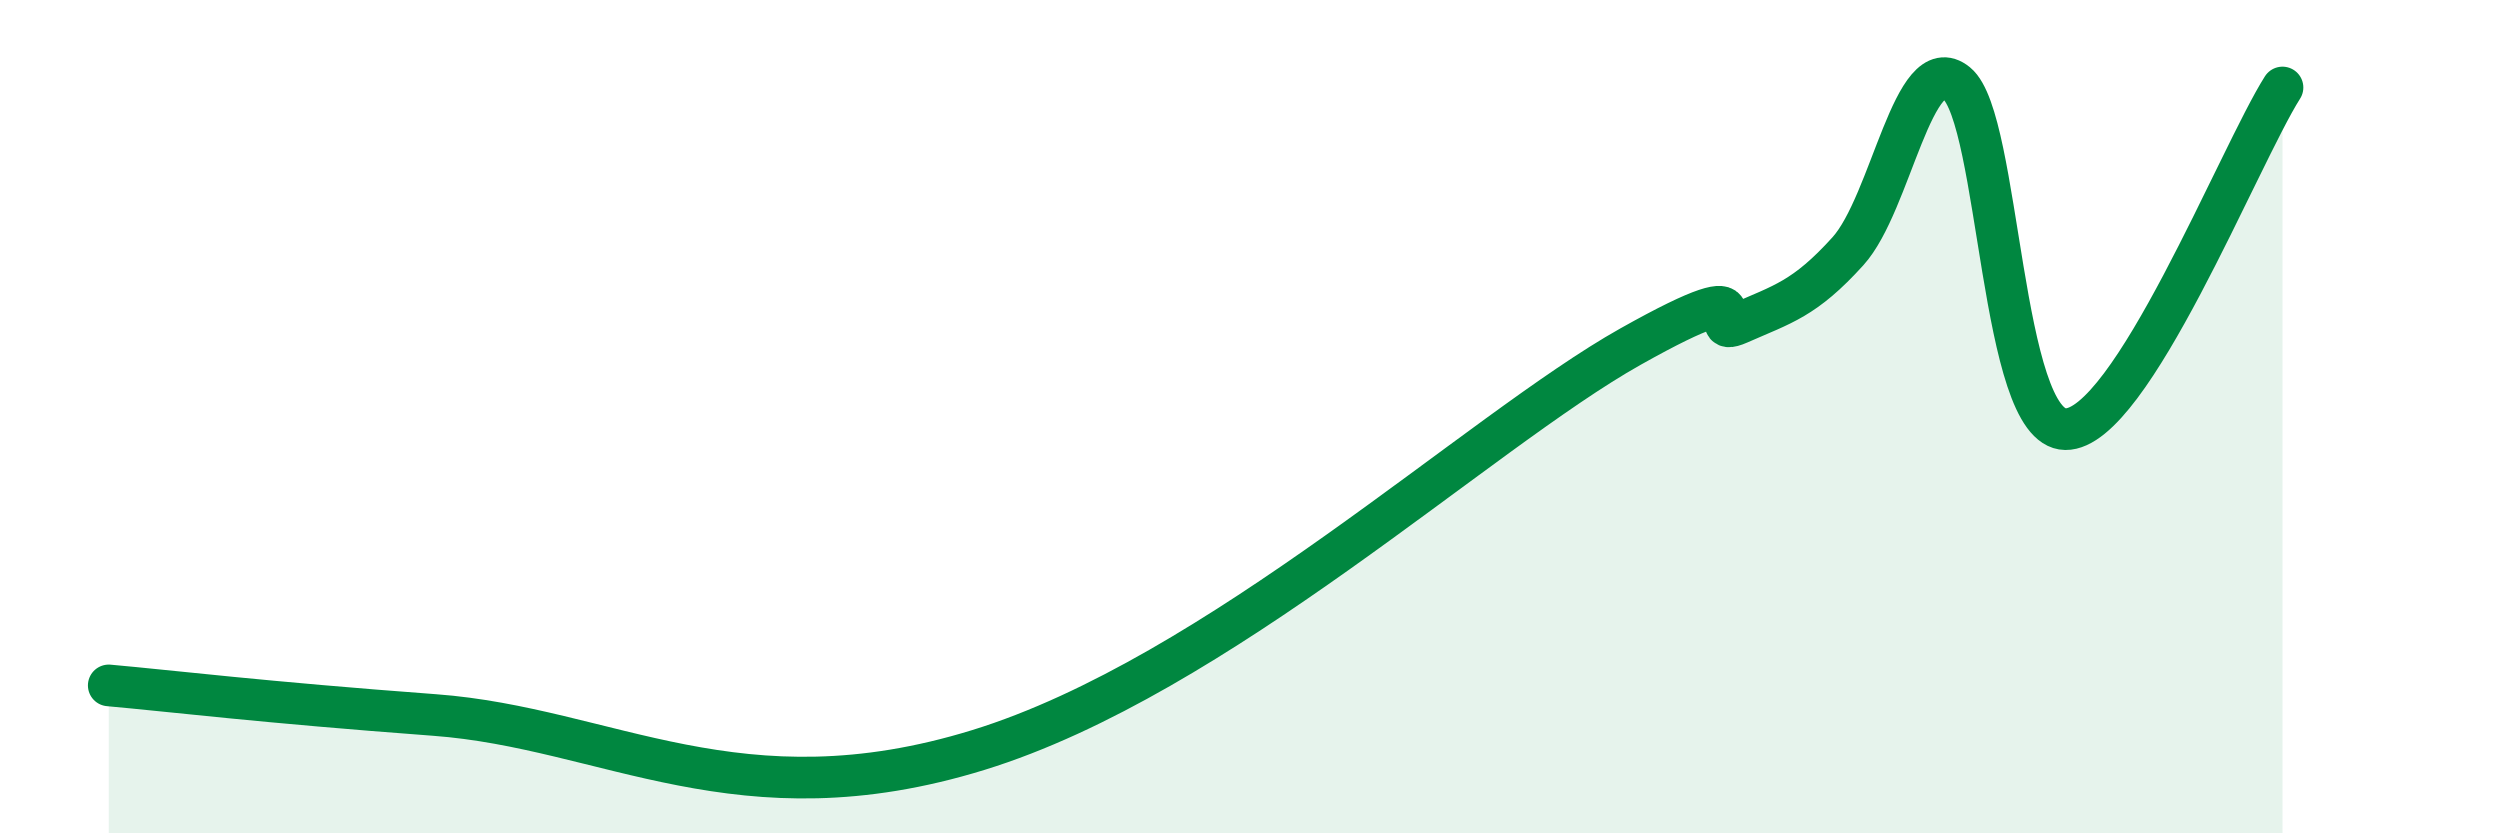 
    <svg width="60" height="20" viewBox="0 0 60 20" xmlns="http://www.w3.org/2000/svg">
      <path
        d="M 2.61,16.45 C 4.17,16.59 6.26,16.85 10.43,17.16 C 14.6,17.47 17.74,19.77 23.48,18 C 29.22,16.23 35.48,10.37 39.13,8.32 C 42.78,6.27 40.7,8.22 41.74,7.76 C 42.78,7.3 43.31,7.18 44.35,6.03 C 45.39,4.88 45.92,1.15 46.96,2 C 48,2.85 48.01,10.28 49.57,10.3 C 51.13,10.32 53.74,3.74 54.78,2.1L54.78 20L2.61 20Z"
        fill="#008740"
        opacity="0.1"
        stroke-linecap="round"
        stroke-linejoin="round"
      />
      <path
        d="M 2.61,16.45 C 4.17,16.59 6.26,16.85 10.43,17.16 C 14.6,17.47 17.74,19.77 23.48,18 C 29.22,16.23 35.48,10.37 39.13,8.32 C 42.78,6.27 40.7,8.22 41.74,7.76 C 42.78,7.3 43.31,7.18 44.35,6.03 C 45.39,4.88 45.92,1.15 46.96,2 C 48,2.85 48.01,10.28 49.57,10.3 C 51.13,10.32 53.74,3.74 54.78,2.1"
        stroke="#008740"
        stroke-width="1"
        fill="none"
        stroke-linecap="round"
        stroke-linejoin="round"
      />
    </svg>
  